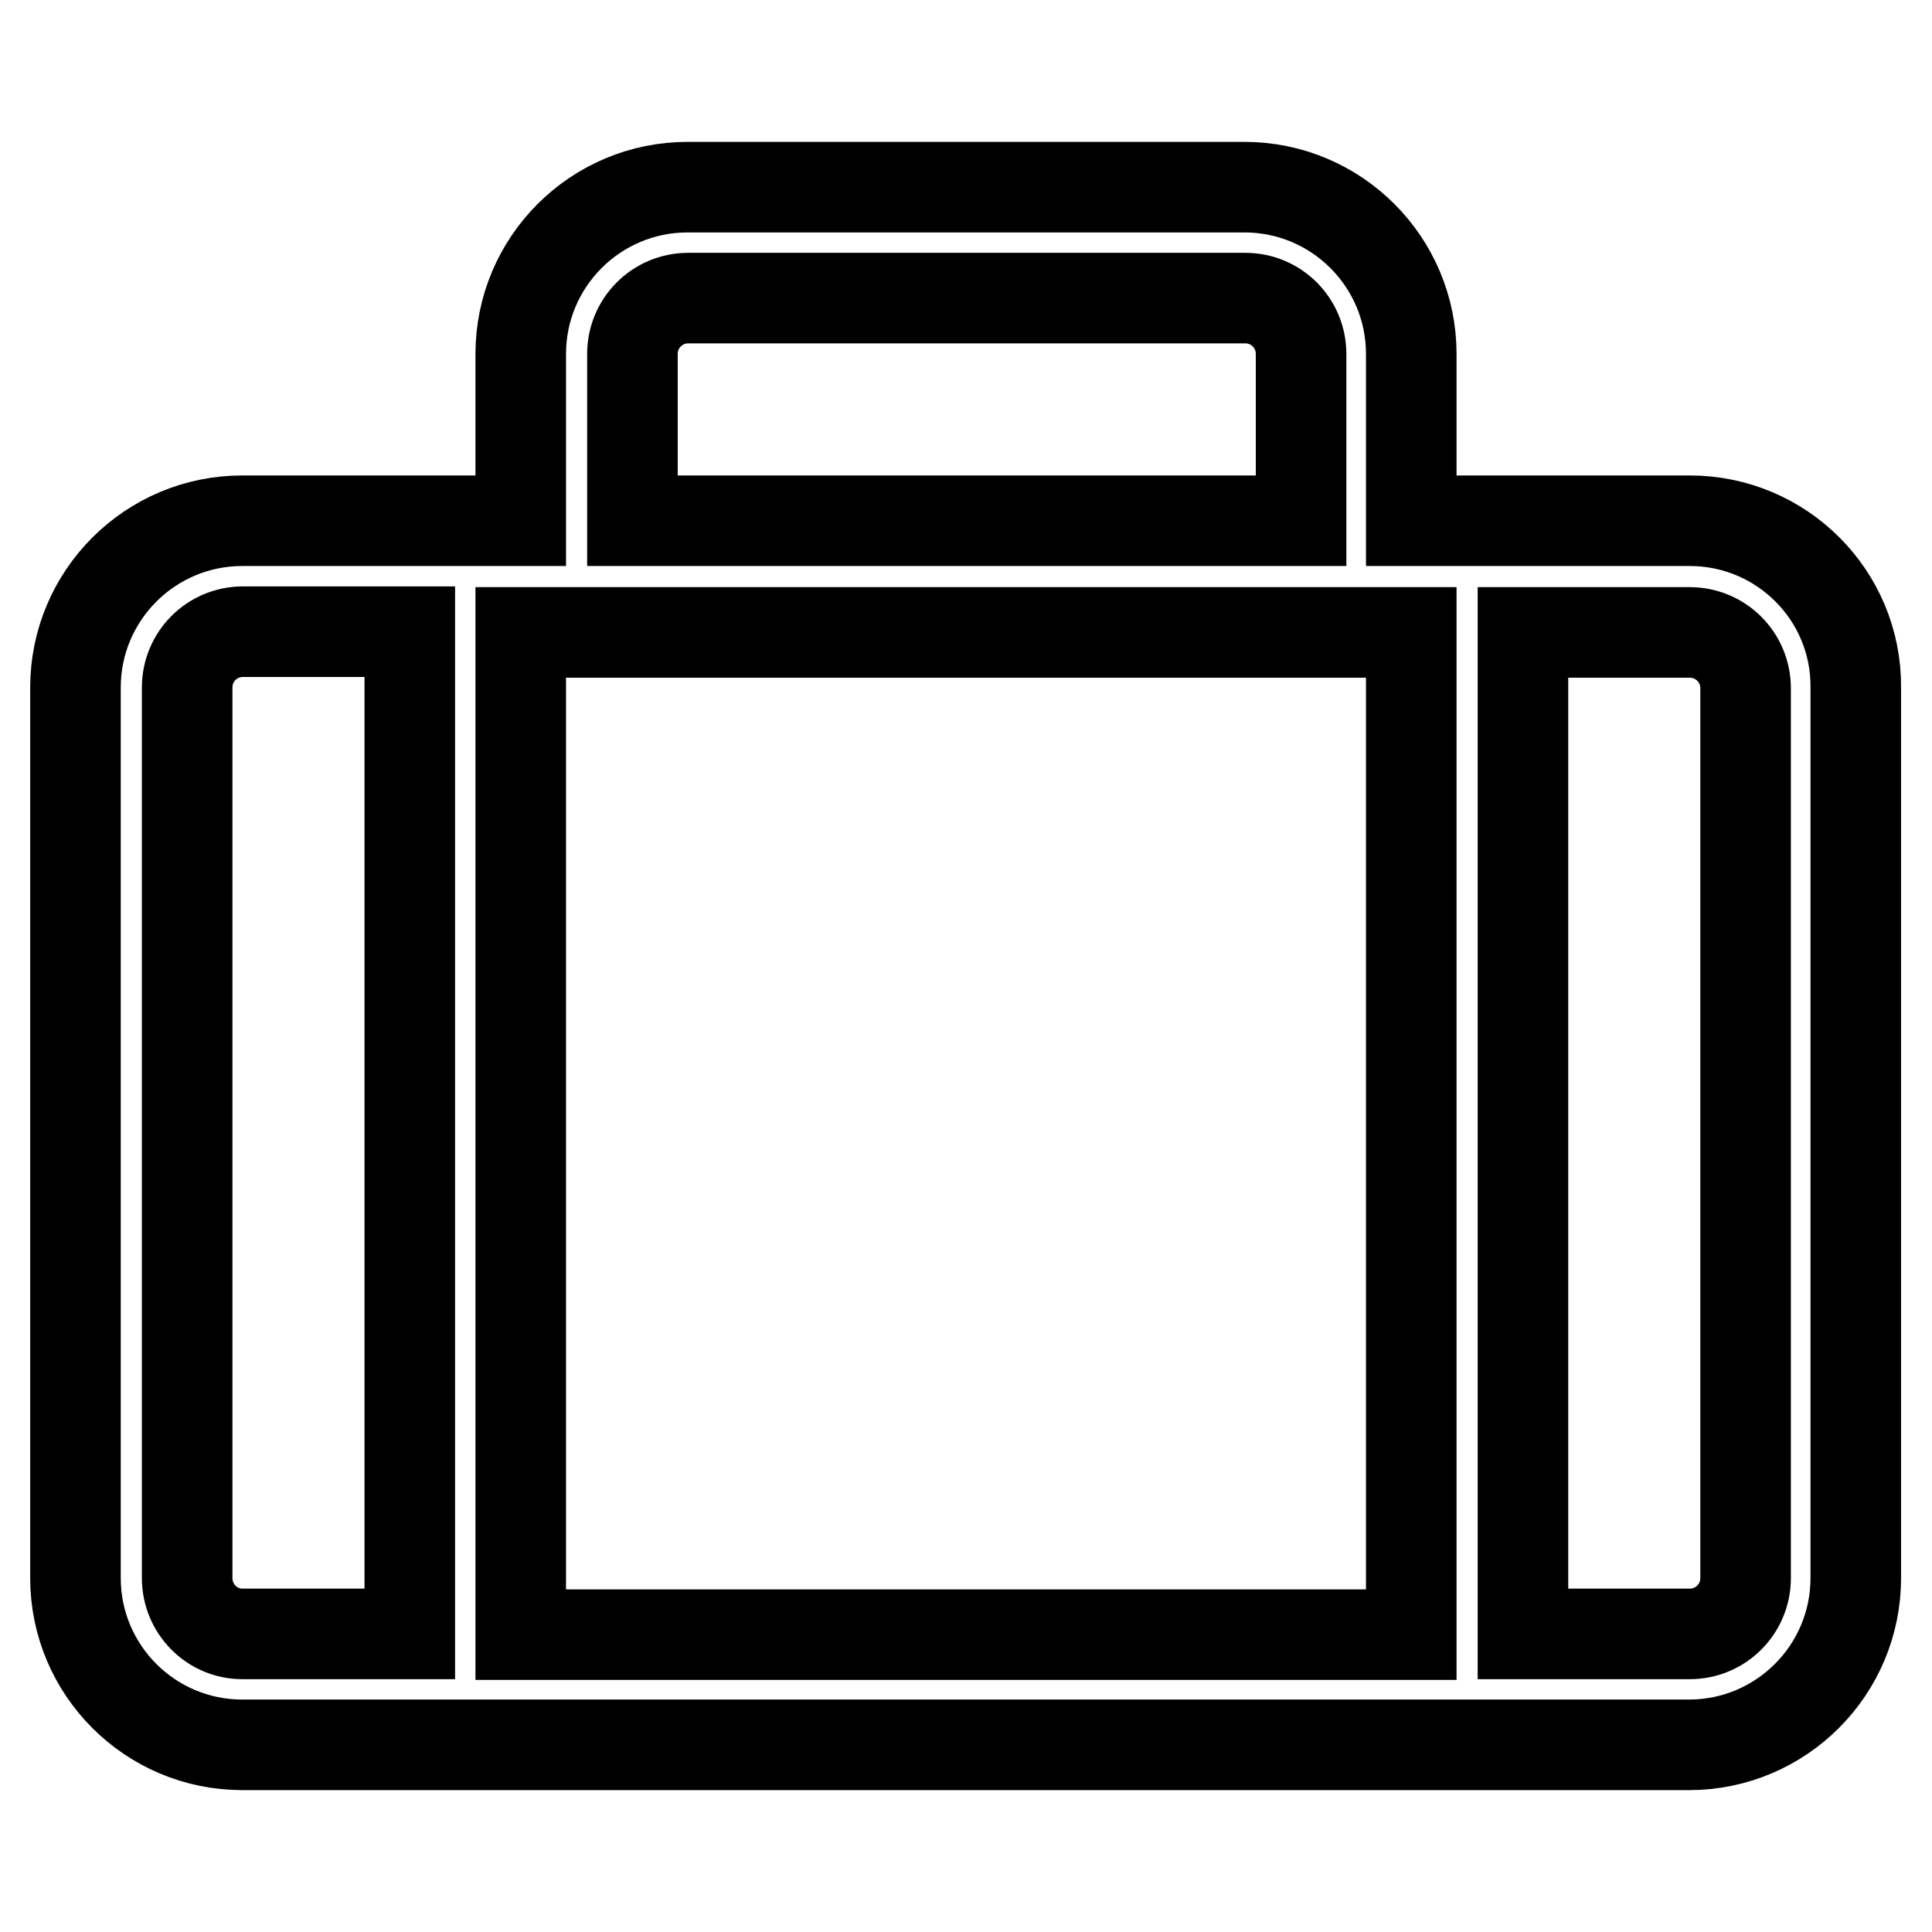 <?xml version="1.0" encoding="utf-8"?>
<!-- Svg Vector Icons : http://www.onlinewebfonts.com/icon -->
<!DOCTYPE svg PUBLIC "-//W3C//DTD SVG 1.1//EN" "http://www.w3.org/Graphics/SVG/1.1/DTD/svg11.dtd">
<svg version="1.1" xmlns="http://www.w3.org/2000/svg" xmlns:xlink="http://www.w3.org/1999/xlink" x="0px" y="0px" viewBox="0 0 256 256" enable-background="new 0 0 256 256" xml:space="preserve">
<g> <path stroke-width="12" fill-opacity="0" stroke="#000000"  d="M231.3,209.1c0,4.1-3.3,7.4-7.4,7.4h-22.1V83.8h22.1c4.1,0,7.4,3.3,7.4,7.4V209.1z M24.8,209.1v-118 c0-4.1,3.3-7.4,7.4-7.4h22.1v132.8H32.1C28.1,216.5,24.8,213.2,24.8,209.1z M83.8,46.9c0-4.1,3.3-7.4,7.4-7.4h73.8 c4.1,0,7.4,3.3,7.4,7.4V69H83.8V46.9z M69,216.5V83.8h118v132.8H69z M223.9,69H187V46.9c0-12.2-9.9-22.1-22.1-22.1H91.1 C78.9,24.8,69,34.7,69,46.9V69H32.1C19.9,69,10,78.9,10,91.1v118c0,12.2,9.9,22.1,22.1,22.1h191.7c12.2,0,22.1-9.9,22.1-22.1v-118 C246,78.9,236.1,69,223.9,69z"/></g>
</svg>